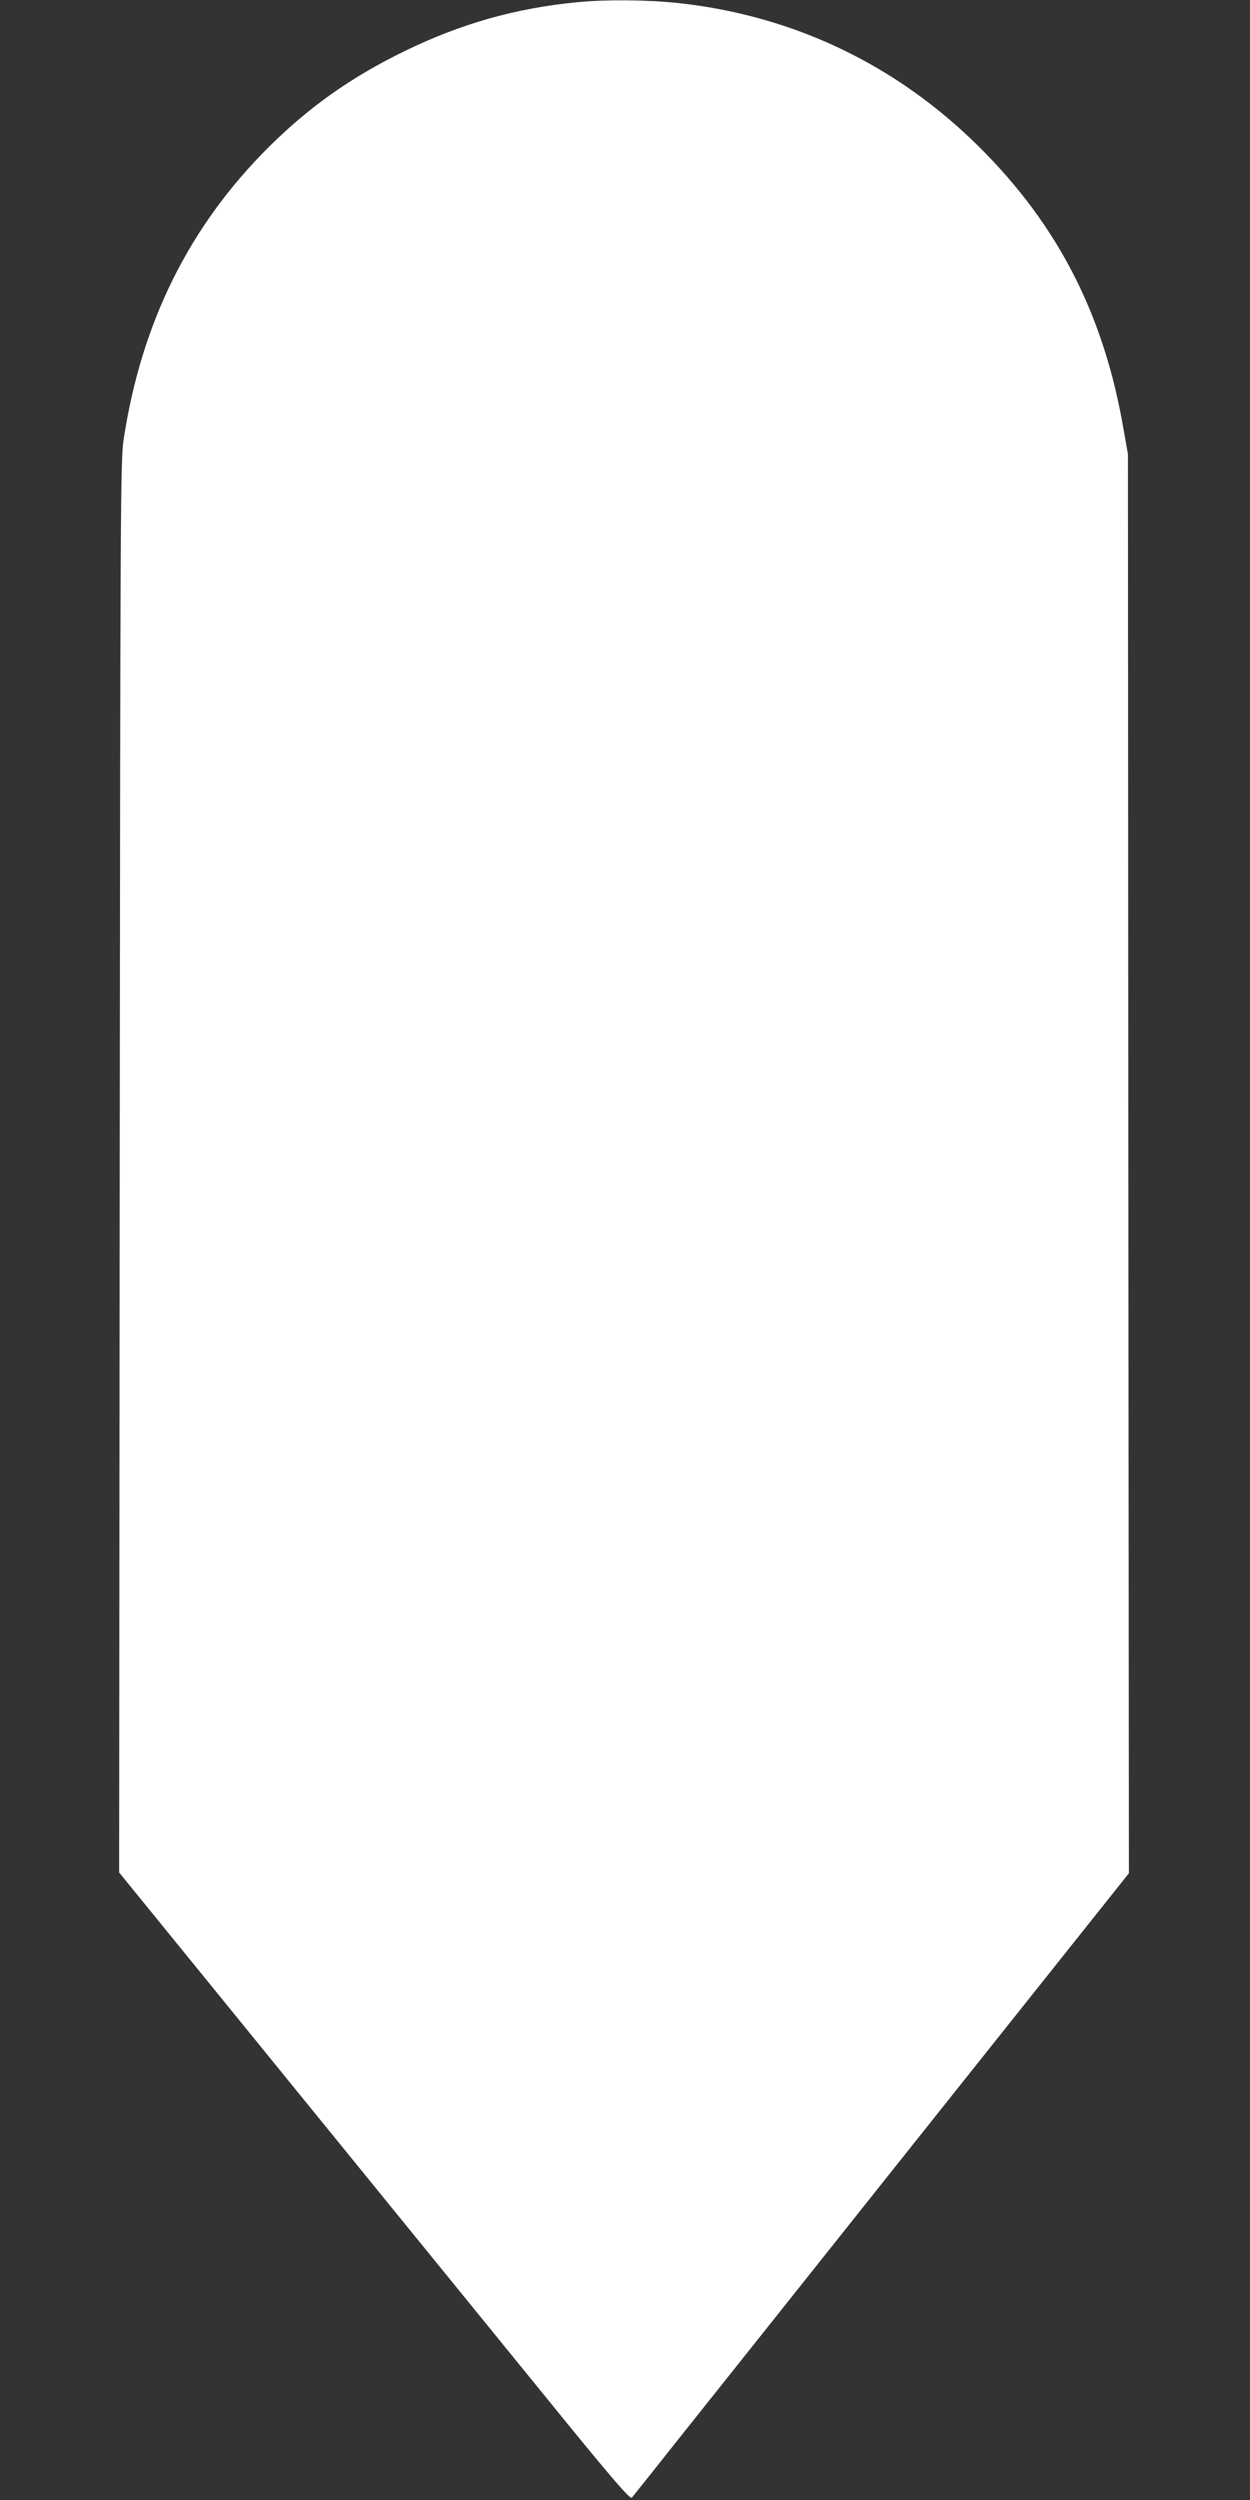<?xml version="1.0" standalone="no"?>
<!DOCTYPE svg PUBLIC "-//W3C//DTD SVG 20010904//EN"
 "http://www.w3.org/TR/2001/REC-SVG-20010904/DTD/svg10.dtd">
<svg version="1.0" xmlns="http://www.w3.org/2000/svg"
 width="640pt" height="1280pt" viewBox="0 0 640 1280"
 preserveAspectRatio="xMidYMid meet">
<rect x="0" y="0" width="640" height="1280" fill="#333333" stroke="none"/>
<g transform="translate(0,1280) scale(0.1,-0.1)"
fill="#ffffff" stroke="none">
<path d="M2960 12789 c-319 -30 -604 -111 -895 -254 -270 -132 -484 -284 -691
-490 -406 -405 -650 -897 -741 -1495 -16 -108 -17 -347 -20 -3726 l-3 -3611
857 -1054 c472 -580 1060 -1303 1307 -1607 356 -439 452 -550 461 -540 6 7
133 166 281 353 149 187 719 903 1267 1592 l997 1252 -3 3633 -2 3633 -23 130
c-100 582 -334 1040 -736 1440 -425 424 -956 677 -1549 740 -154 16 -364 18
-507 4z"/>
</g>
</svg>
